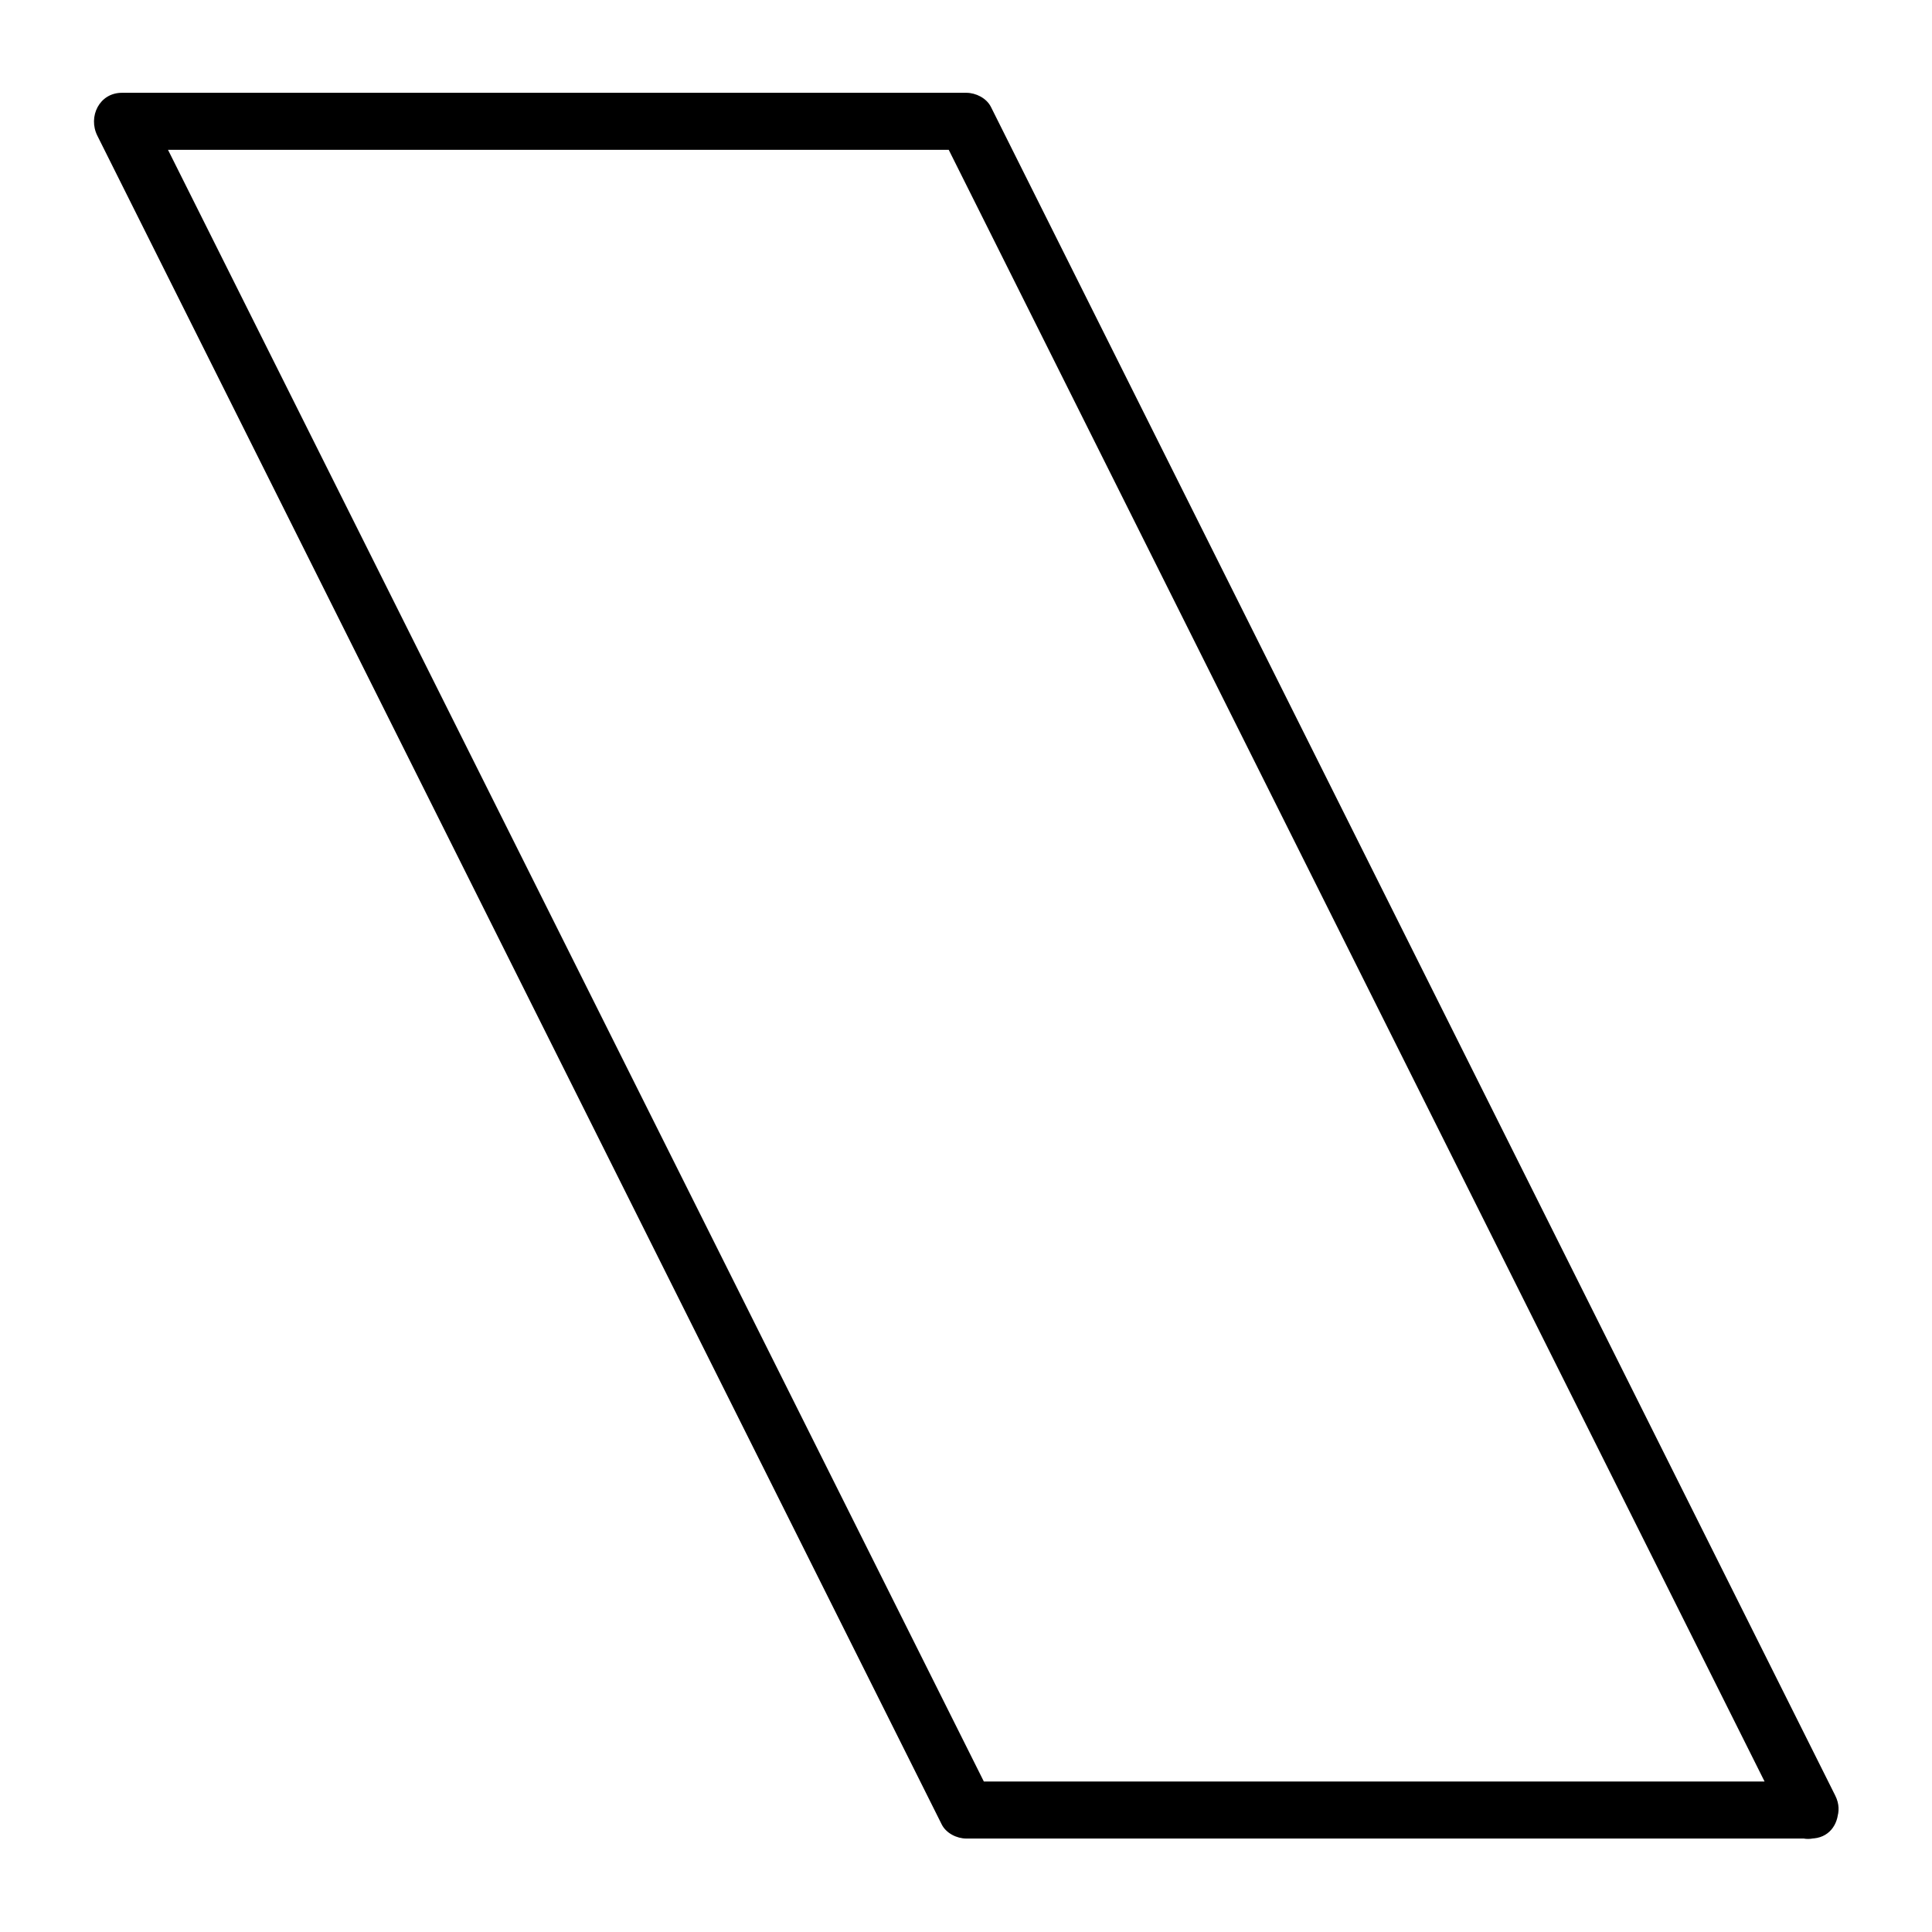 <?xml version="1.0" encoding="UTF-8"?>
<!-- Uploaded to: SVG Repo, www.svgrepo.com, Generator: SVG Repo Mixer Tools -->
<svg fill="#000000" width="800px" height="800px" version="1.1" viewBox="144 144 512 512" xmlns="http://www.w3.org/2000/svg">
 <path d="m623.84 616.12h-144.61-79.152c2.176 1.246 4.352 2.496 6.523 3.742-13.238-26.48-26.48-52.961-39.719-79.441-28.176-56.352-56.352-112.71-84.527-169.06-25.797-51.59-51.59-103.18-77.387-154.77-7.379-14.75-14.754-29.504-22.129-44.258-2.176 3.789-4.352 7.582-6.523 11.371h144.61 79.152c-2.176-1.246-4.352-2.496-6.523-3.742 13.238 26.48 26.48 52.961 39.719 79.441 28.176 56.352 56.352 112.71 84.527 169.06 25.797 51.59 51.59 103.18 77.387 154.77 7.375 14.754 14.754 29.508 22.129 44.258 4.359 8.719 17.395 1.062 13.051-7.629-13.238-26.48-26.48-52.961-39.719-79.441-28.176-56.352-56.352-112.71-84.527-169.06-25.797-51.59-51.59-103.18-77.387-154.77-7.375-14.754-14.754-29.508-22.129-44.258-1.168-2.336-4-3.742-6.523-3.742h-144.61-79.152c-6.012 0-9.039 6.344-6.523 11.371 13.238 26.48 26.48 52.961 39.723 79.441 28.176 56.352 56.352 112.71 84.527 169.06 25.797 51.59 51.59 103.18 77.387 154.77 7.375 14.754 14.754 29.508 22.129 44.258 1.168 2.336 4 3.742 6.523 3.742h144.61 79.152c9.738 0.004 9.738-15.113-0.008-15.113z"/>
</svg>